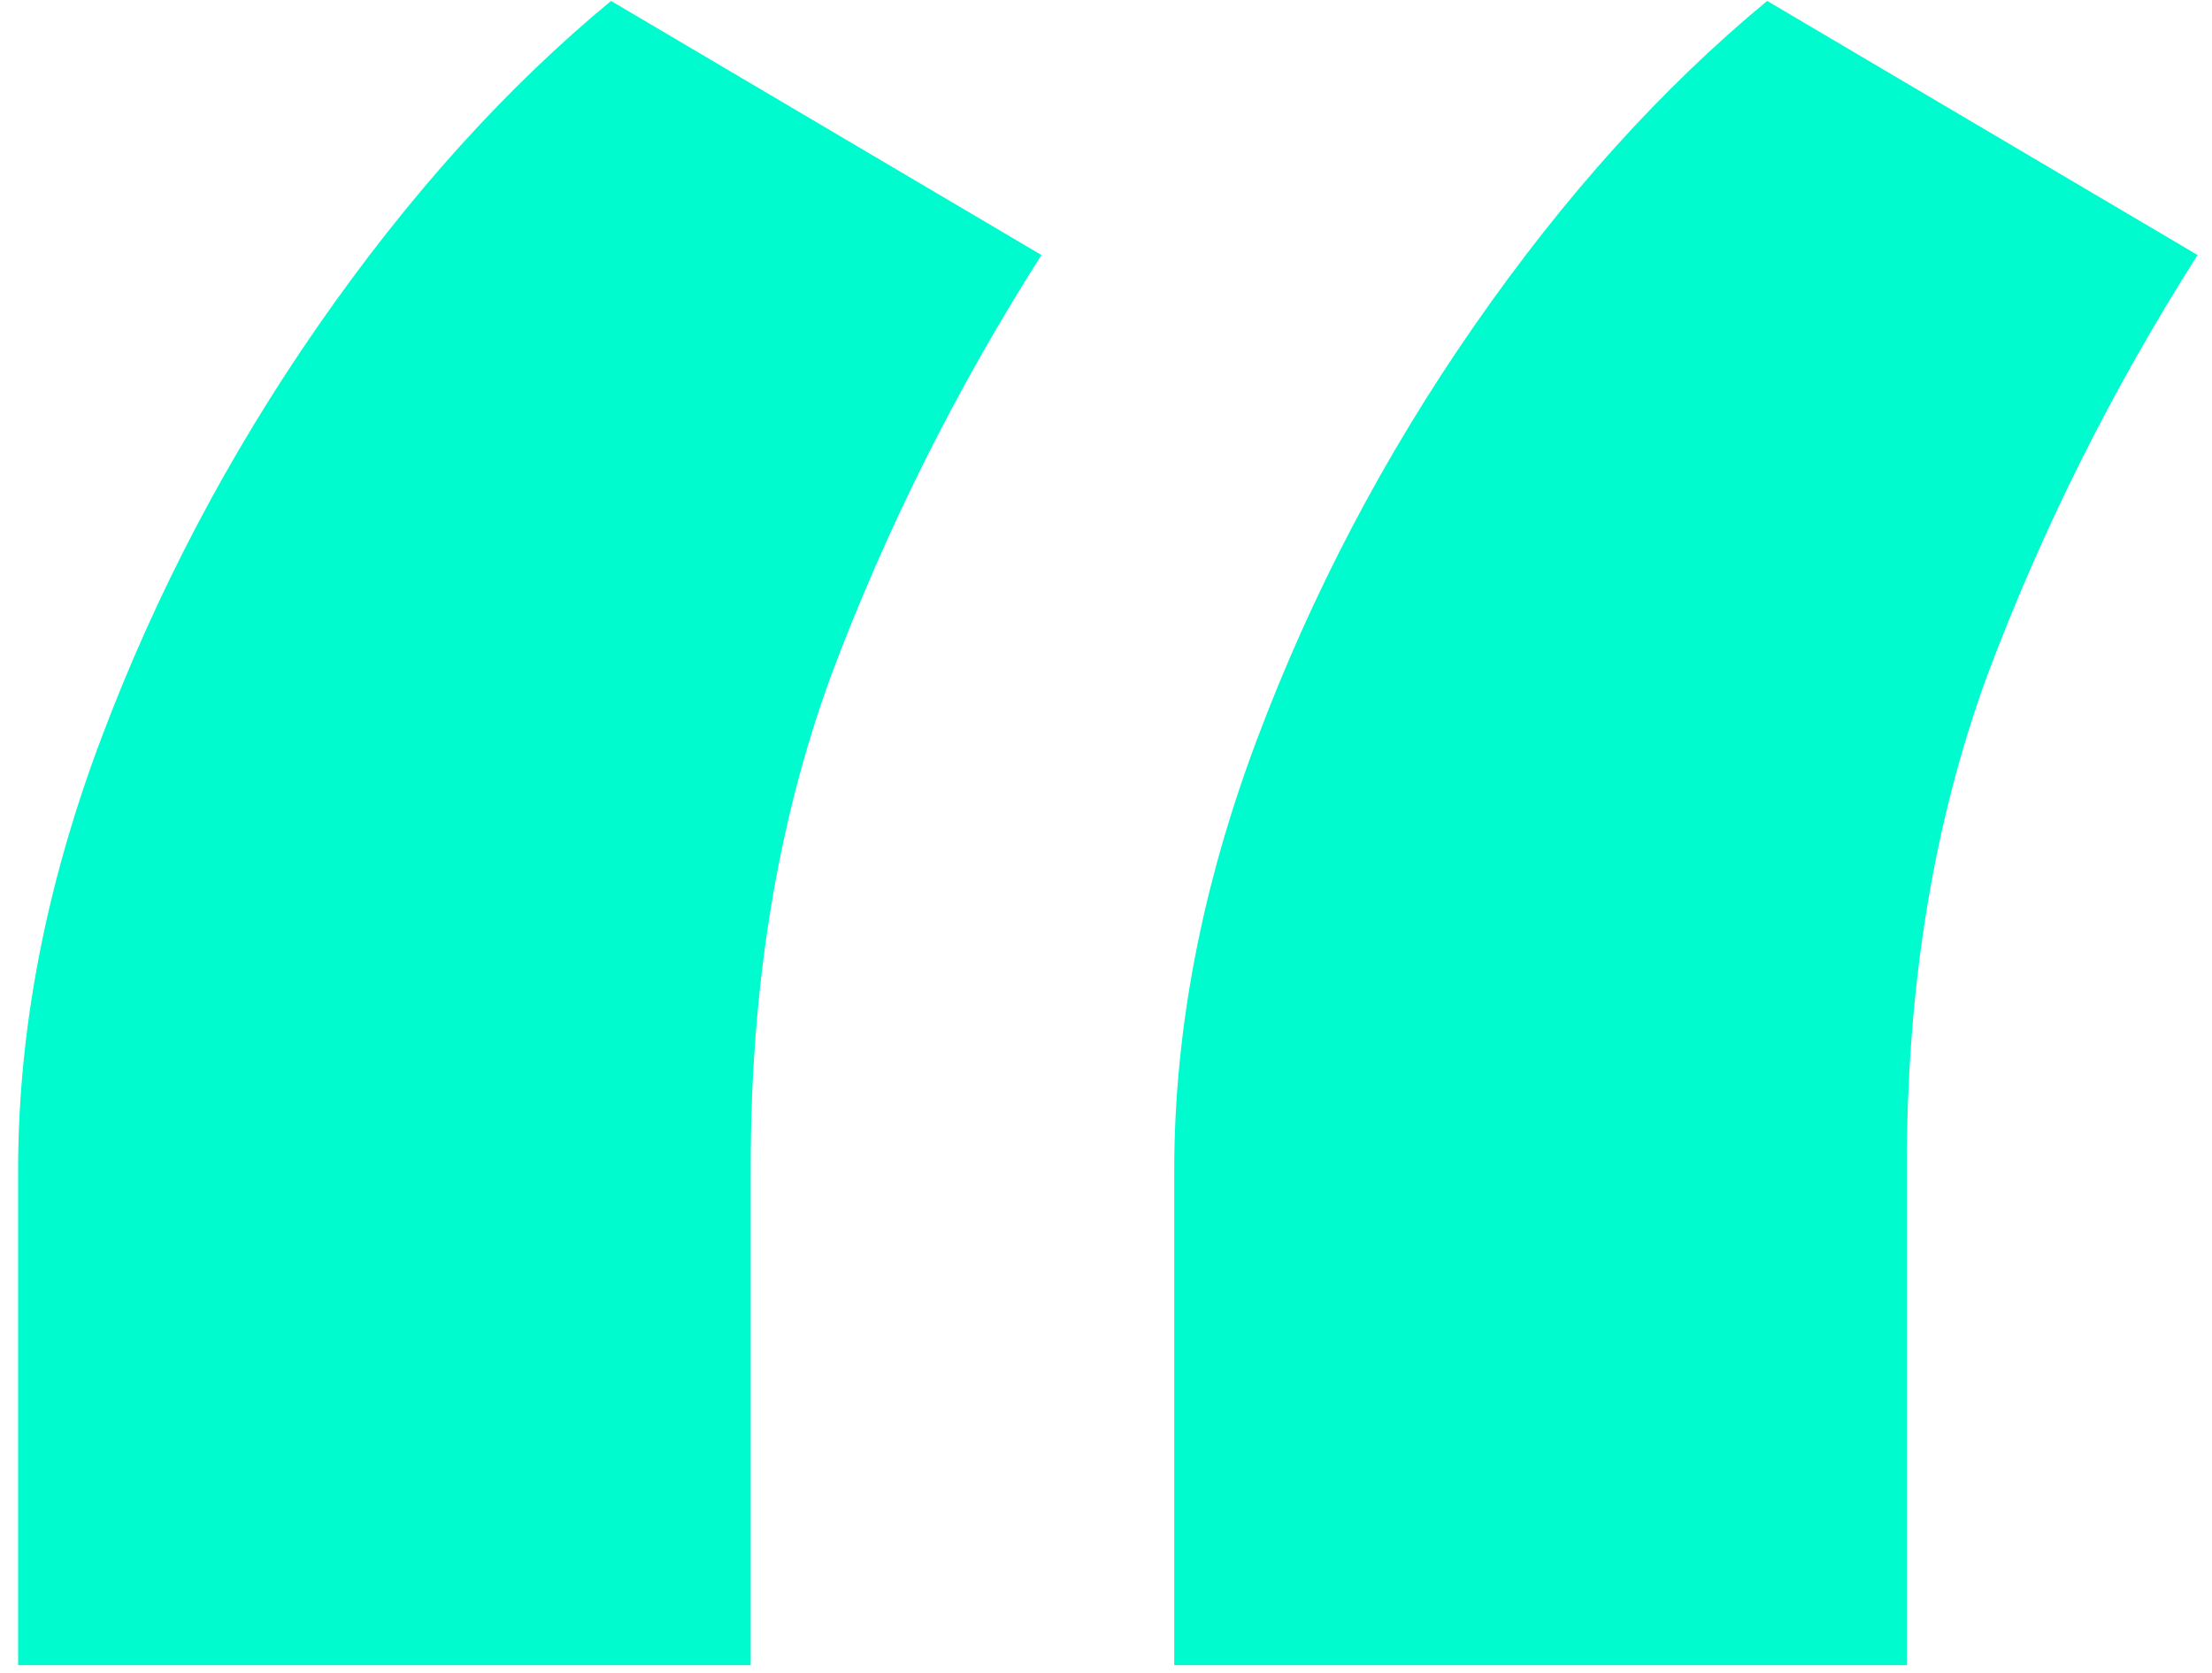 <svg xmlns="http://www.w3.org/2000/svg" width="119" height="90" viewBox="0 0 119 90" fill="none"><path d="M0.974 89.589V62.986C0.974 55.432 2.452 47.714 5.408 39.831C8.364 31.949 12.264 24.518 17.108 17.539C21.953 10.56 27.207 4.73 32.873 0.05L56.027 13.721C51.429 20.947 47.652 28.5 44.697 36.383C41.823 44.265 40.386 53.051 40.386 62.739V89.589H0.974ZM63.171 89.589V62.986C63.171 55.432 64.649 47.714 67.605 39.831C70.56 31.949 74.46 24.518 79.305 17.539C84.149 10.56 89.404 4.73 95.07 0.05L118.224 13.721C113.626 20.947 109.849 28.5 106.893 36.383C104.019 44.265 102.582 53.051 102.582 62.739V89.589H63.171Z" fill="#00FBCE"></path></svg>